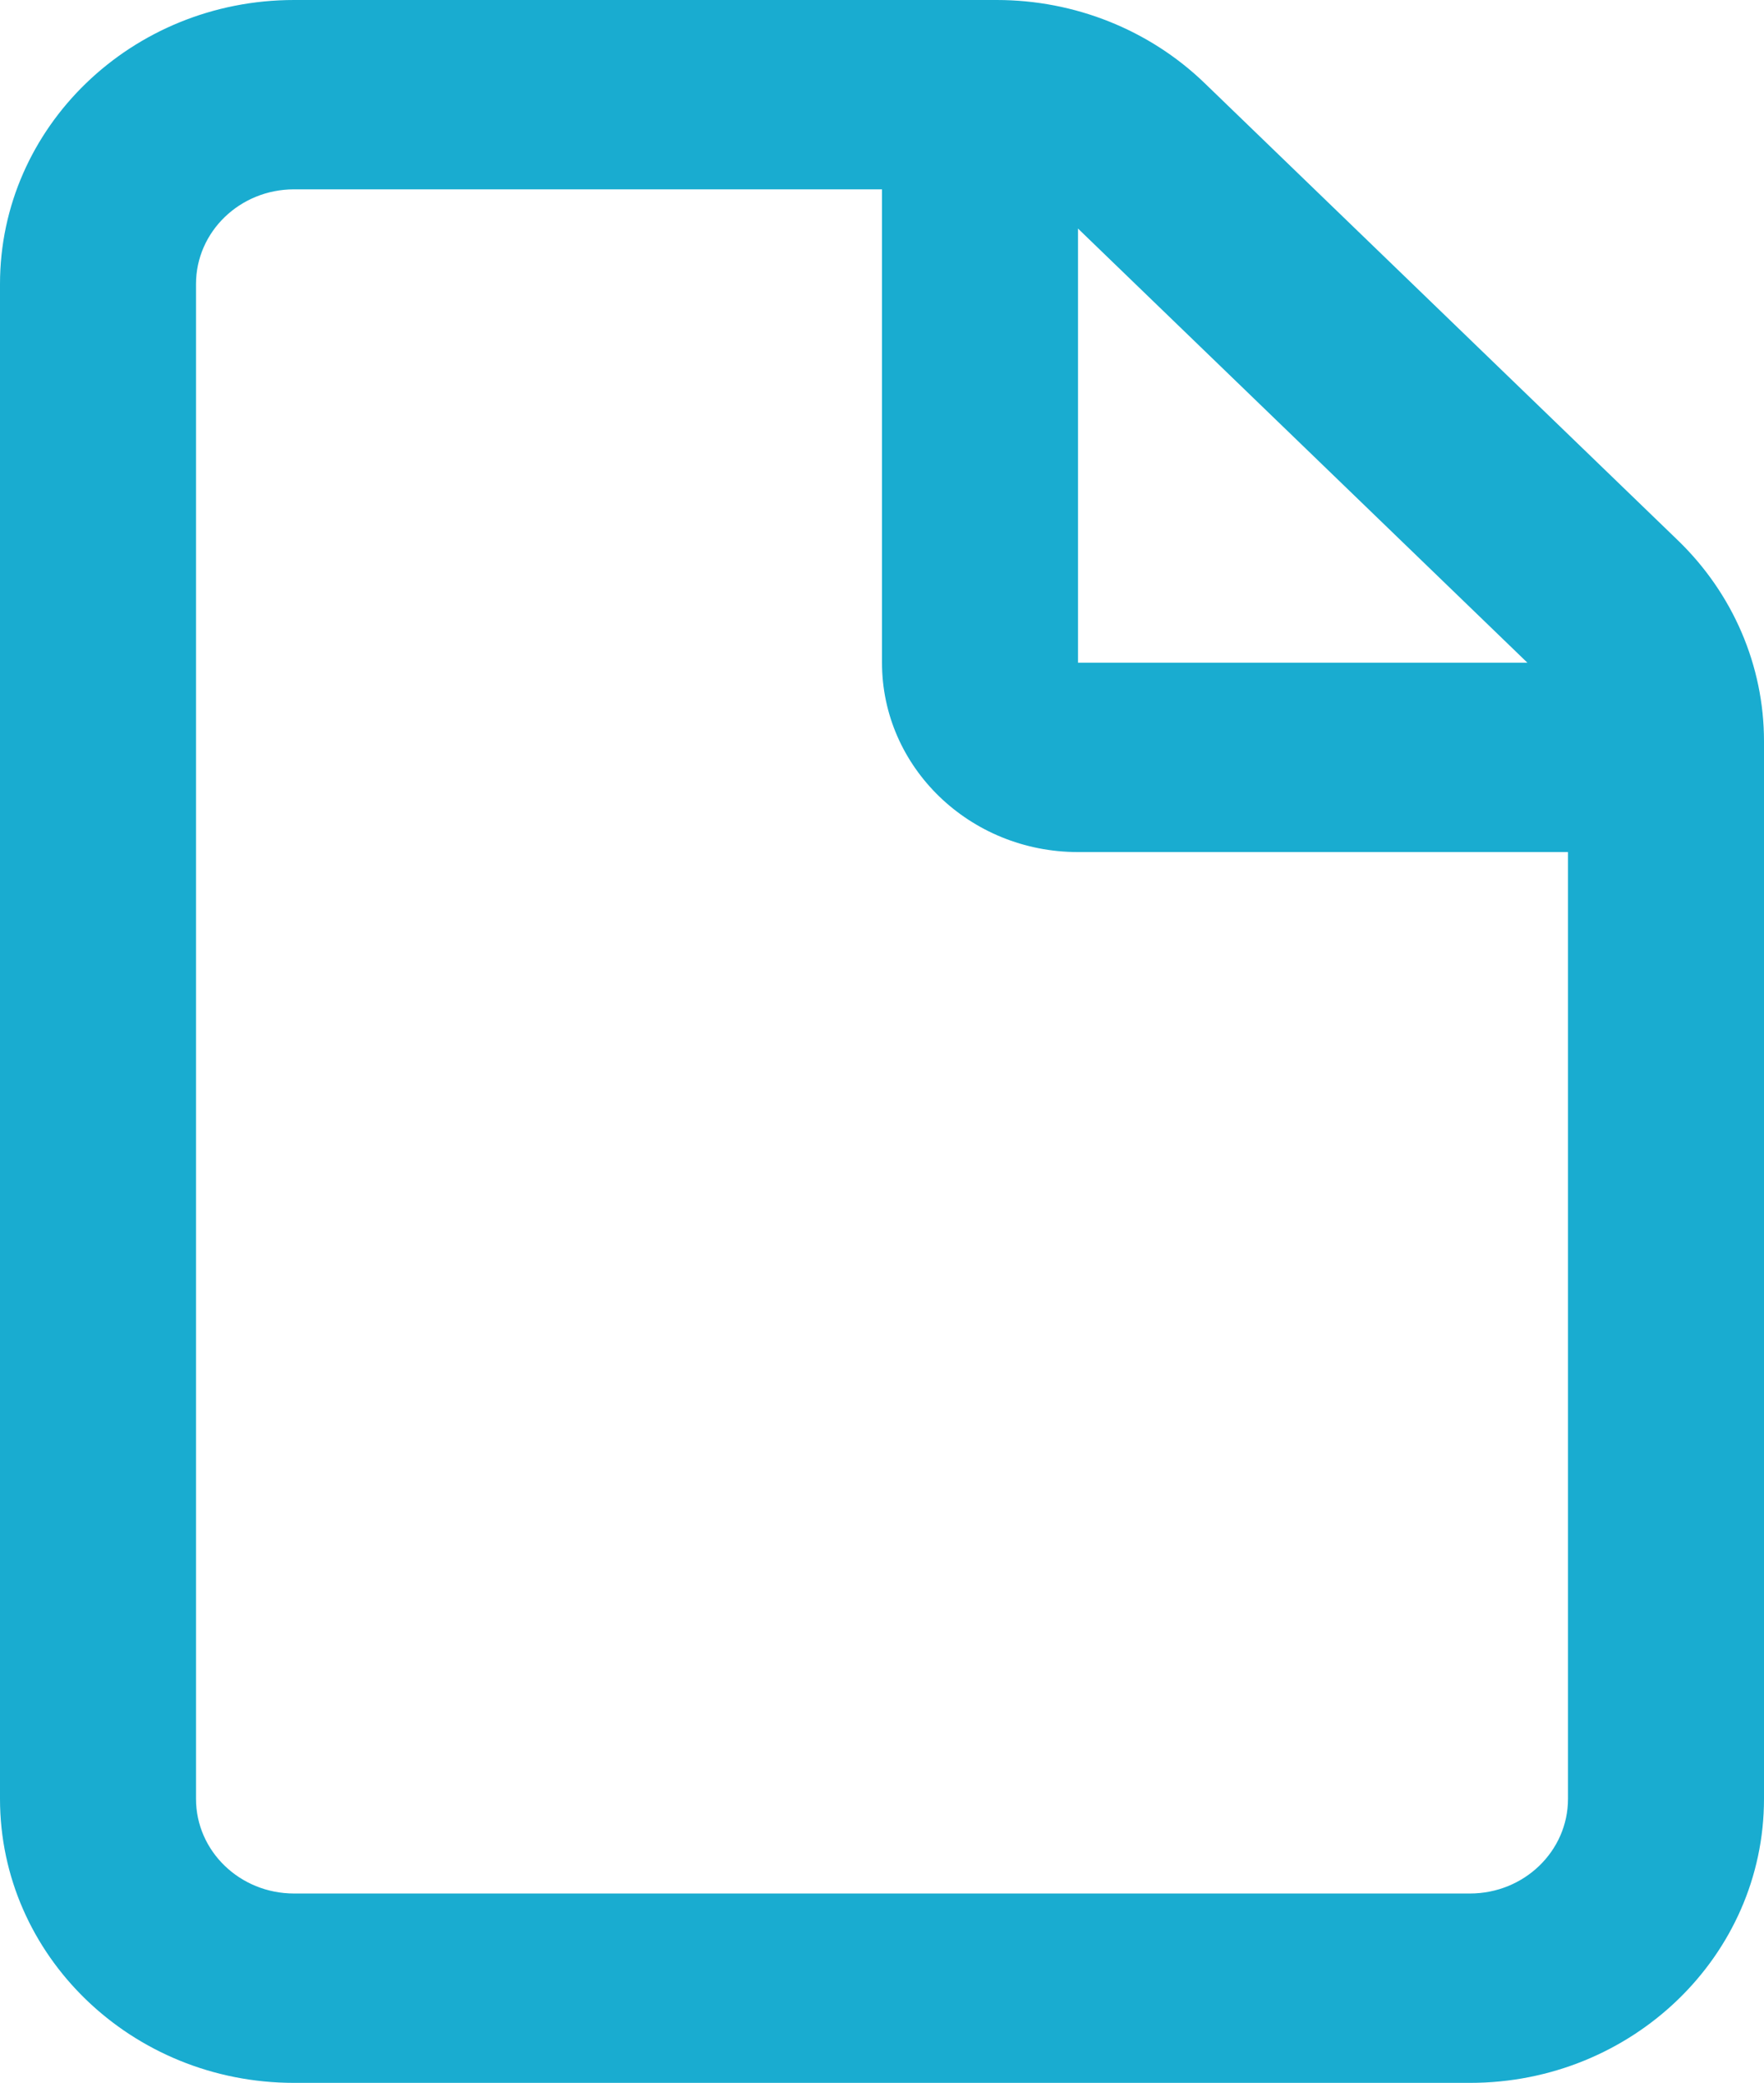 <svg width="61" height="72" viewBox="0 0 61 72" fill="none" xmlns="http://www.w3.org/2000/svg">
<path fill-rule="evenodd" clip-rule="evenodd" d="M10.167 0C4.552 0 0 4.396 0 9.818V62.182C0 67.604 4.552 72 10.167 72H50.833C56.448 72 61 67.604 61 62.182V25.62C61 23.016 59.929 20.519 58.022 18.678L41.659 2.876C39.753 1.034 37.167 0 34.47 0H10.167ZM6.778 9.818C6.778 8.011 8.295 6.545 10.167 6.545H30.5V22.909C30.5 26.524 33.534 29.454 37.278 29.454H54.222V62.182C54.222 63.989 52.705 65.454 50.833 65.454H10.167C8.295 65.454 6.778 63.989 6.778 62.182V9.818ZM52.819 22.909L37.278 7.901V22.909H52.819Z" fill="#19ACD0"/>
</svg>
